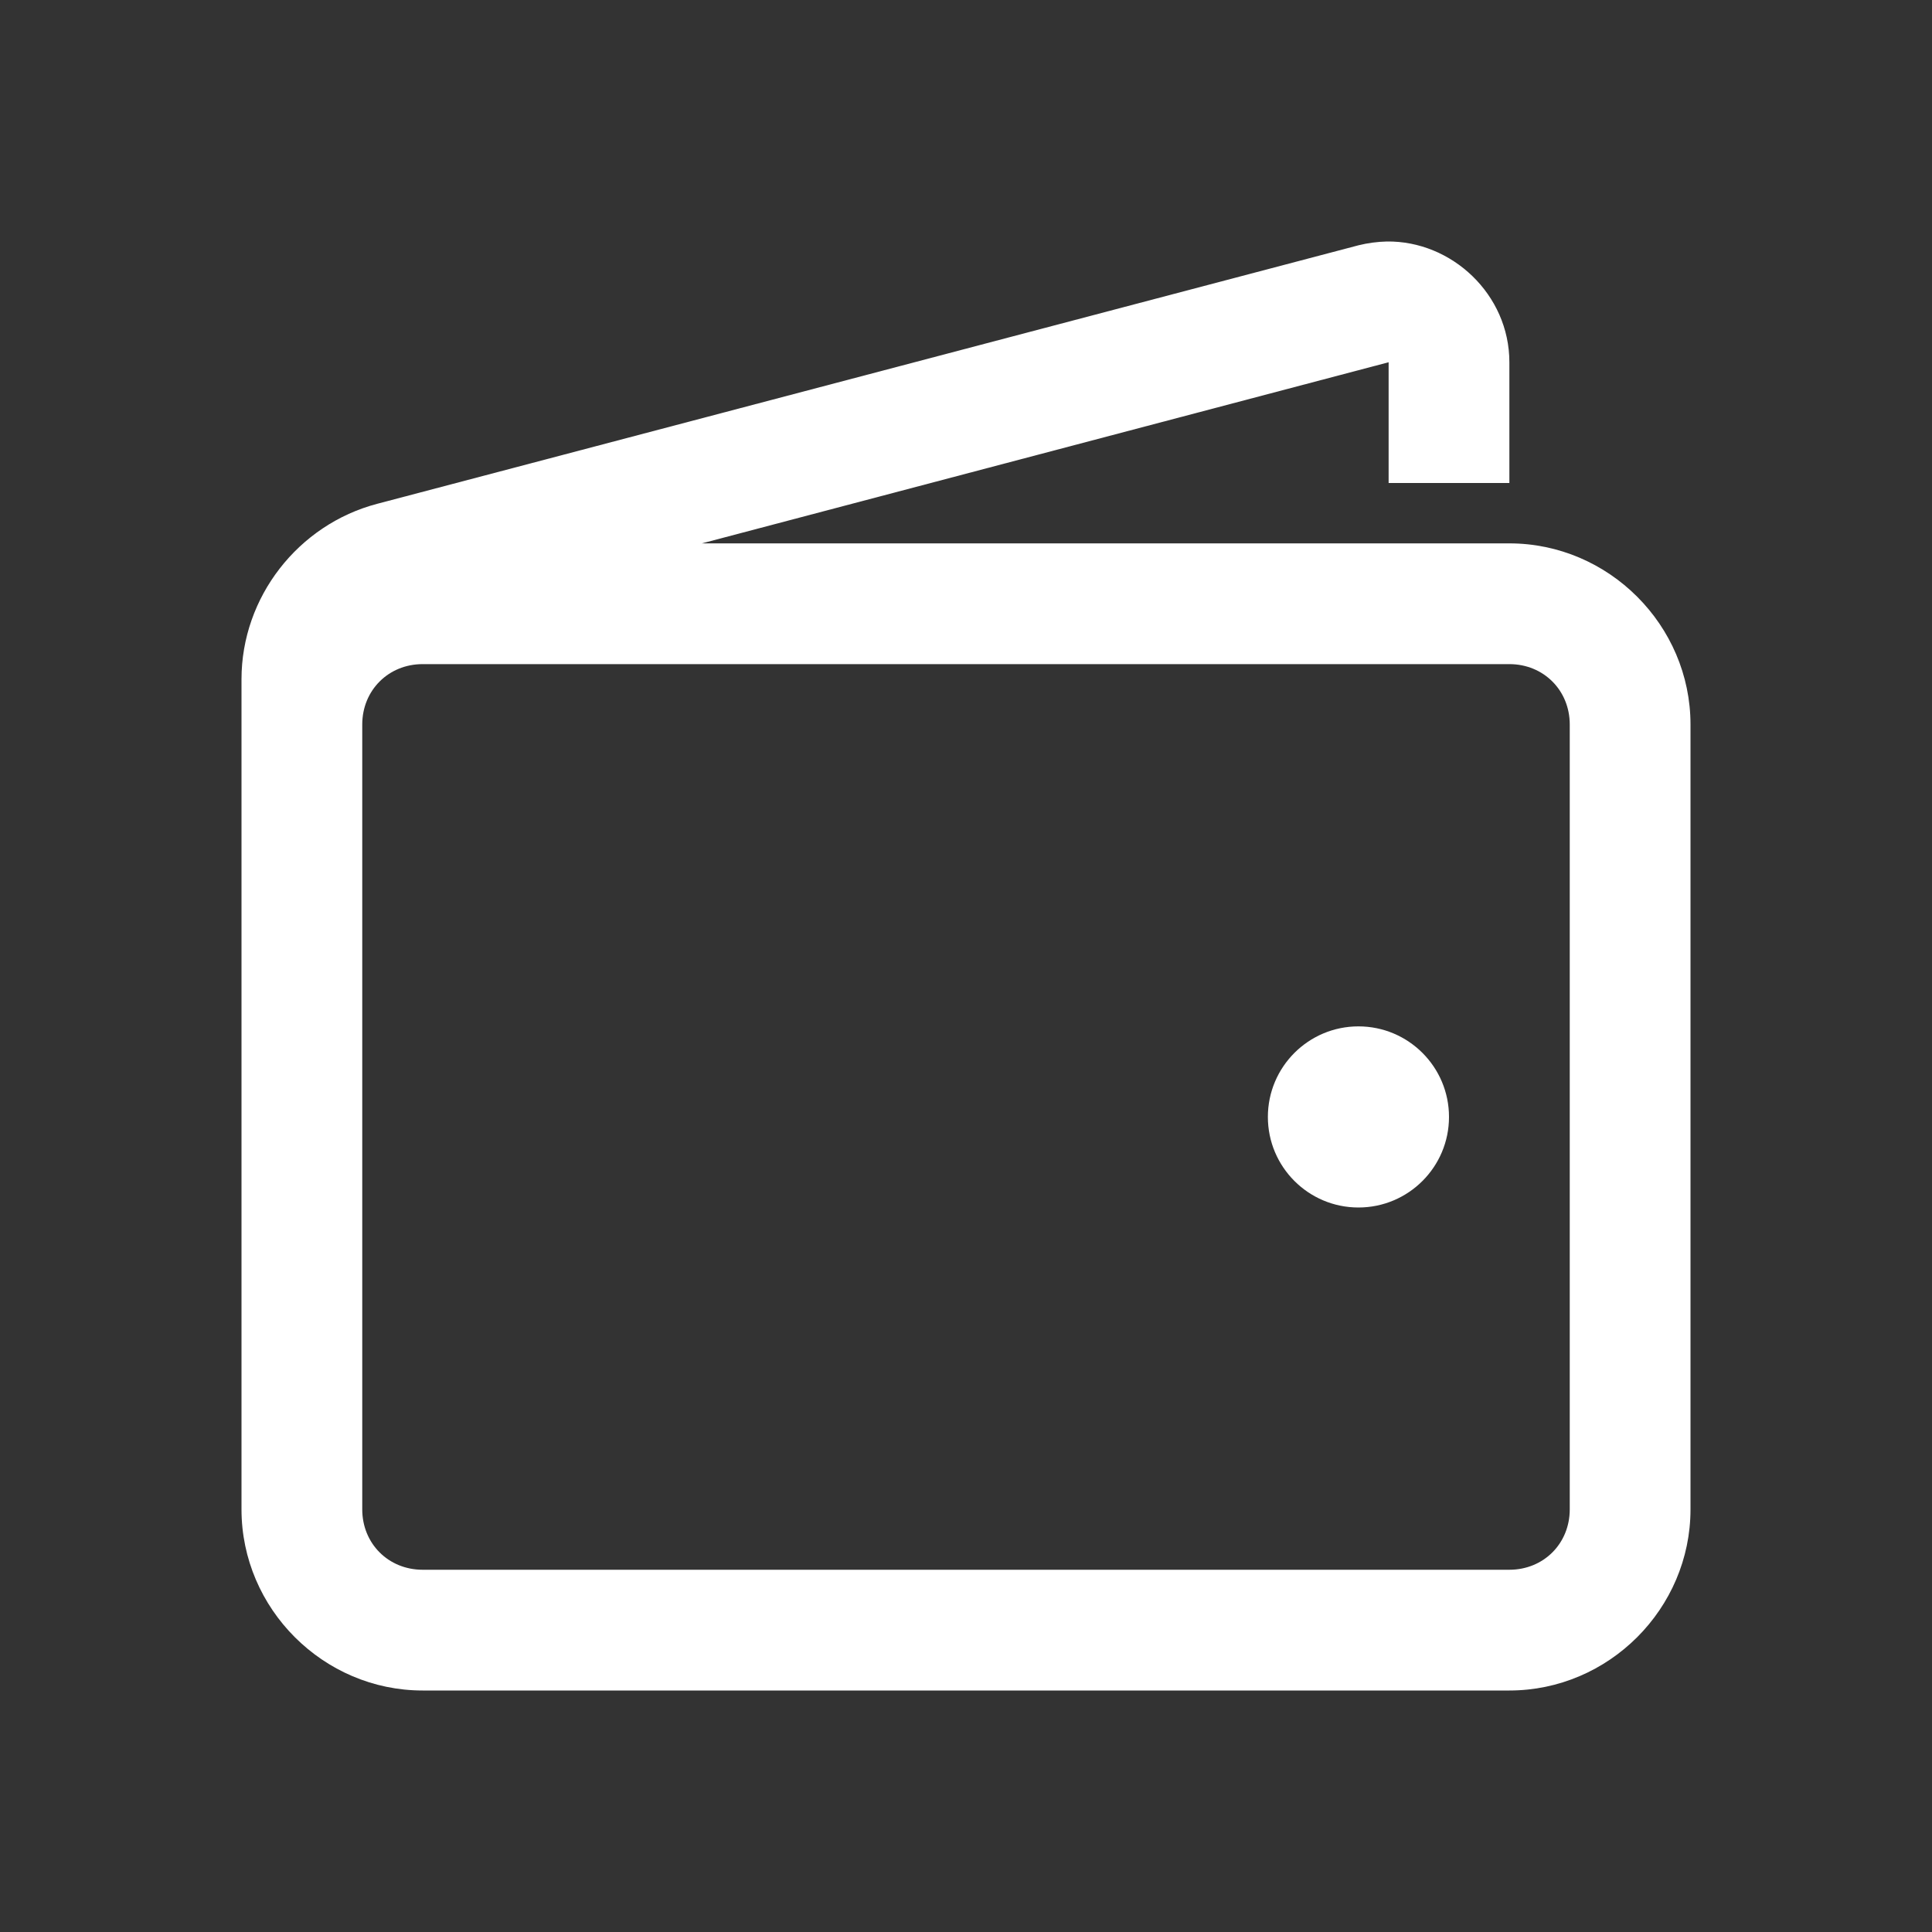 <svg width="32" height="32" viewBox="0 0 32 32" fill="none" xmlns="http://www.w3.org/2000/svg">
<rect x="0" y="0" width="32" height="32" fill="#333333" stroke="none"/>
<path d="M22.969 4C22.816 4.004 22.656 4.024 22.5 4.063L6.25 8.344C4.938 8.688 4 9.891 4 11.25V25C4 26.645 5.355 28 7 28H25C26.645 28 28 26.645 28 25V12C28 10.356 26.645 9 25 9H11.625L23 6V8H25V6C25 4.875 24.043 3.985 22.969 4ZM7 11H25C25.566 11 26 11.434 26 12V25C26 25.567 25.566 26 25 26H7C6.434 26 6 25.567 6 25V12C6 11.434 6.434 11 7 11ZM22.5 17C21.672 17 21 17.672 21 18.5C21 19.328 21.672 20 22.5 20C23.328 20 24 19.328 24 18.5C24 17.672 23.328 17 22.5 17Z" fill="white"/>
</svg>
